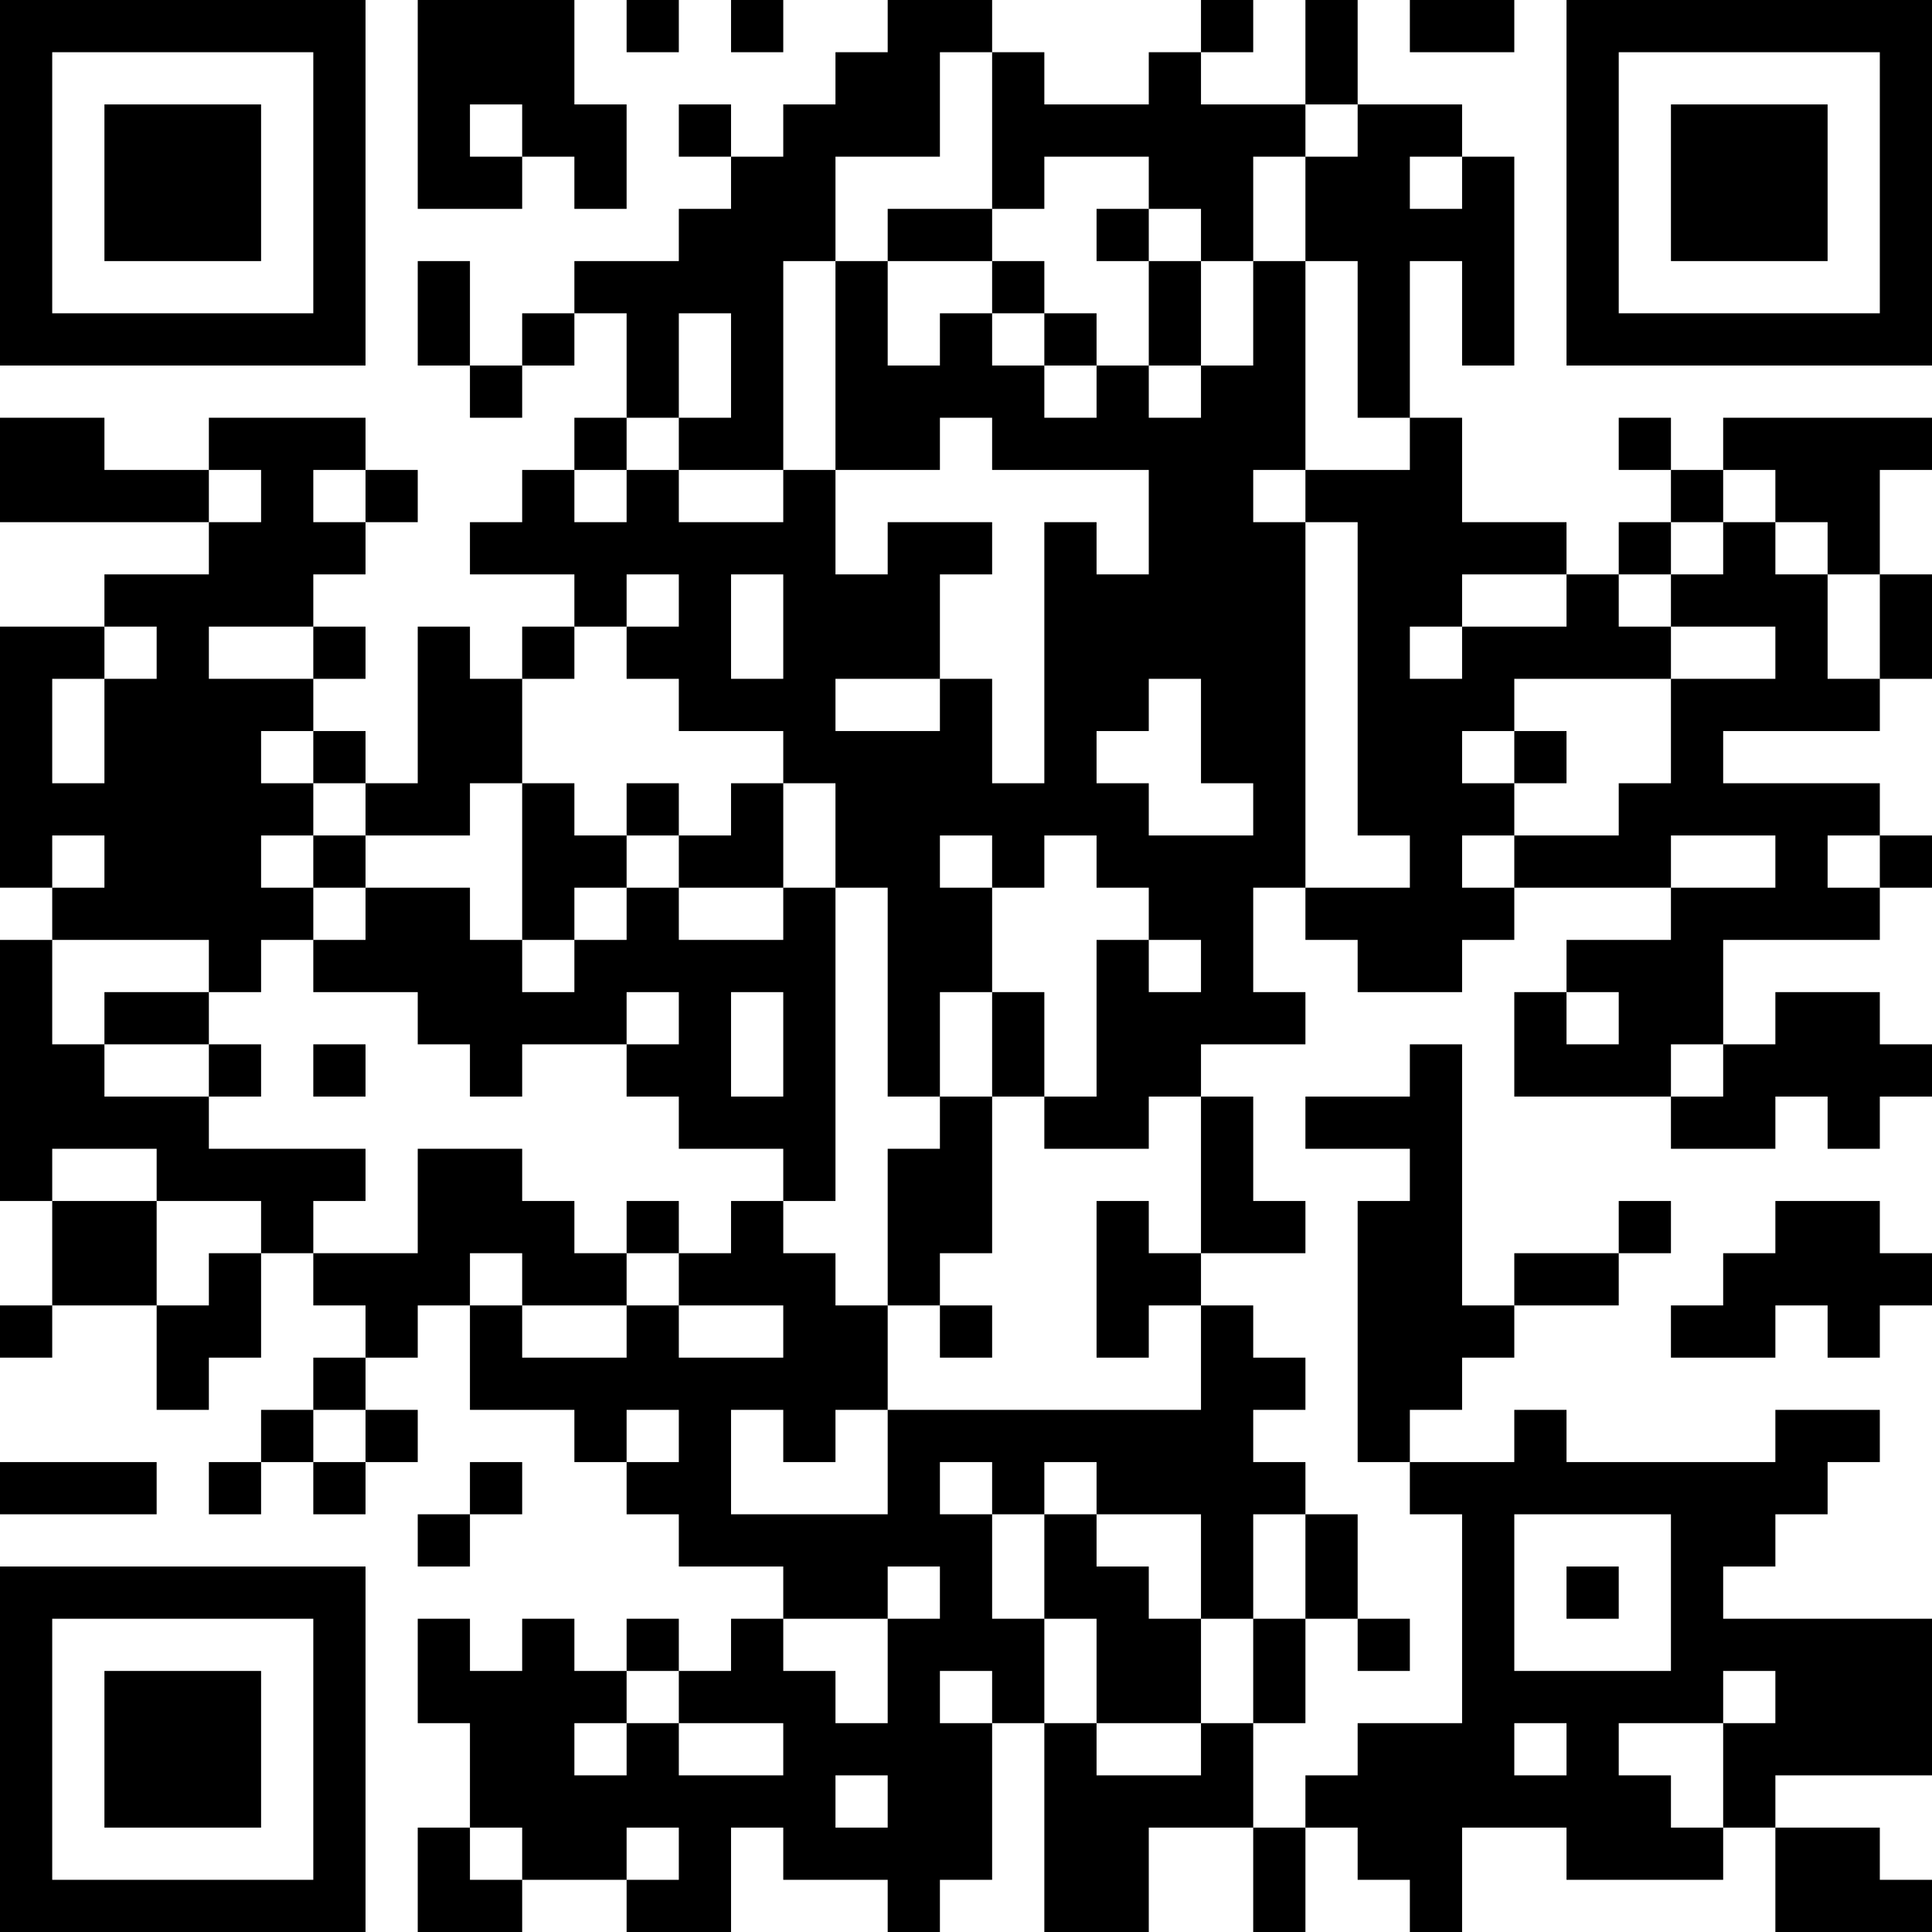 <?xml version="1.0" encoding="UTF-8"?>
<svg xmlns="http://www.w3.org/2000/svg" version="1.1" width="400" height="400" viewBox="0 0 400 400"><rect x="0" y="0" width="400" height="400" fill="#ffffff"/><g transform="scale(10.811)"><g transform="translate(0,0)"><path fill-rule="evenodd" d="M8 0L8 4L10 4L10 3L11 3L11 4L12 4L12 2L11 2L11 0ZM12 0L12 1L13 1L13 0ZM14 0L14 1L15 1L15 0ZM17 0L17 1L16 1L16 2L15 2L15 3L14 3L14 2L13 2L13 3L14 3L14 4L13 4L13 5L11 5L11 6L10 6L10 7L9 7L9 5L8 5L8 7L9 7L9 8L10 8L10 7L11 7L11 6L12 6L12 8L11 8L11 9L10 9L10 10L9 10L9 11L11 11L11 12L10 12L10 13L9 13L9 12L8 12L8 15L7 15L7 14L6 14L6 13L7 13L7 12L6 12L6 11L7 11L7 10L8 10L8 9L7 9L7 8L4 8L4 9L2 9L2 8L0 8L0 10L4 10L4 11L2 11L2 12L0 12L0 17L1 17L1 18L0 18L0 23L1 23L1 25L0 25L0 26L1 26L1 25L3 25L3 27L4 27L4 26L5 26L5 24L6 24L6 25L7 25L7 26L6 26L6 27L5 27L5 28L4 28L4 29L5 29L5 28L6 28L6 29L7 29L7 28L8 28L8 27L7 27L7 26L8 26L8 25L9 25L9 27L11 27L11 28L12 28L12 29L13 29L13 30L15 30L15 31L14 31L14 32L13 32L13 31L12 31L12 32L11 32L11 31L10 31L10 32L9 32L9 31L8 31L8 33L9 33L9 35L8 35L8 37L10 37L10 36L12 36L12 37L14 37L14 35L15 35L15 36L17 36L17 37L18 37L18 36L19 36L19 33L20 33L20 37L22 37L22 35L24 35L24 37L25 37L25 35L26 35L26 36L27 36L27 37L28 37L28 35L30 35L30 36L33 36L33 35L34 35L34 37L37 37L37 36L36 36L36 35L34 35L34 34L37 34L37 31L33 31L33 30L34 30L34 29L35 29L35 28L36 28L36 27L34 27L34 28L30 28L30 27L29 27L29 28L27 28L27 27L28 27L28 26L29 26L29 25L31 25L31 24L32 24L32 23L31 23L31 24L29 24L29 25L28 25L28 20L27 20L27 21L25 21L25 22L27 22L27 23L26 23L26 28L27 28L27 29L28 29L28 33L26 33L26 34L25 34L25 35L24 35L24 33L25 33L25 31L26 31L26 32L27 32L27 31L26 31L26 29L25 29L25 28L24 28L24 27L25 27L25 26L24 26L24 25L23 25L23 24L25 24L25 23L24 23L24 21L23 21L23 20L25 20L25 19L24 19L24 17L25 17L25 18L26 18L26 19L28 19L28 18L29 18L29 17L32 17L32 18L30 18L30 19L29 19L29 21L32 21L32 22L34 22L34 21L35 21L35 22L36 22L36 21L37 21L37 20L36 20L36 19L34 19L34 20L33 20L33 18L36 18L36 17L37 17L37 16L36 16L36 15L33 15L33 14L36 14L36 13L37 13L37 11L36 11L36 9L37 9L37 8L33 8L33 9L32 9L32 8L31 8L31 9L32 9L32 10L31 10L31 11L30 11L30 10L28 10L28 8L27 8L27 5L28 5L28 7L29 7L29 3L28 3L28 2L26 2L26 0L25 0L25 2L23 2L23 1L24 1L24 0L23 0L23 1L22 1L22 2L20 2L20 1L19 1L19 0ZM27 0L27 1L29 1L29 0ZM18 1L18 3L16 3L16 5L15 5L15 9L13 9L13 8L14 8L14 6L13 6L13 8L12 8L12 9L11 9L11 10L12 10L12 9L13 9L13 10L15 10L15 9L16 9L16 11L17 11L17 10L19 10L19 11L18 11L18 13L16 13L16 14L18 14L18 13L19 13L19 15L20 15L20 10L21 10L21 11L22 11L22 9L19 9L19 8L18 8L18 9L16 9L16 5L17 5L17 7L18 7L18 6L19 6L19 7L20 7L20 8L21 8L21 7L22 7L22 8L23 8L23 7L24 7L24 5L25 5L25 9L24 9L24 10L25 10L25 17L27 17L27 16L26 16L26 10L25 10L25 9L27 9L27 8L26 8L26 5L25 5L25 3L26 3L26 2L25 2L25 3L24 3L24 5L23 5L23 4L22 4L22 3L20 3L20 4L19 4L19 1ZM9 2L9 3L10 3L10 2ZM27 3L27 4L28 4L28 3ZM17 4L17 5L19 5L19 6L20 6L20 7L21 7L21 6L20 6L20 5L19 5L19 4ZM21 4L21 5L22 5L22 7L23 7L23 5L22 5L22 4ZM4 9L4 10L5 10L5 9ZM6 9L6 10L7 10L7 9ZM33 9L33 10L32 10L32 11L31 11L31 12L32 12L32 13L29 13L29 14L28 14L28 15L29 15L29 16L28 16L28 17L29 17L29 16L31 16L31 15L32 15L32 13L34 13L34 12L32 12L32 11L33 11L33 10L34 10L34 11L35 11L35 13L36 13L36 11L35 11L35 10L34 10L34 9ZM12 11L12 12L11 12L11 13L10 13L10 15L9 15L9 16L7 16L7 15L6 15L6 14L5 14L5 15L6 15L6 16L5 16L5 17L6 17L6 18L5 18L5 19L4 19L4 18L1 18L1 20L2 20L2 21L4 21L4 22L7 22L7 23L6 23L6 24L8 24L8 22L10 22L10 23L11 23L11 24L12 24L12 25L10 25L10 24L9 24L9 25L10 25L10 26L12 26L12 25L13 25L13 26L15 26L15 25L13 25L13 24L14 24L14 23L15 23L15 24L16 24L16 25L17 25L17 27L16 27L16 28L15 28L15 27L14 27L14 29L17 29L17 27L23 27L23 25L22 25L22 26L21 26L21 23L22 23L22 24L23 24L23 21L22 21L22 22L20 22L20 21L21 21L21 18L22 18L22 19L23 19L23 18L22 18L22 17L21 17L21 16L20 16L20 17L19 17L19 16L18 16L18 17L19 17L19 19L18 19L18 21L17 21L17 17L16 17L16 15L15 15L15 14L13 14L13 13L12 13L12 12L13 12L13 11ZM14 11L14 13L15 13L15 11ZM28 11L28 12L27 12L27 13L28 13L28 12L30 12L30 11ZM2 12L2 13L1 13L1 15L2 15L2 13L3 13L3 12ZM4 12L4 13L6 13L6 12ZM22 13L22 14L21 14L21 15L22 15L22 16L24 16L24 15L23 15L23 13ZM29 14L29 15L30 15L30 14ZM10 15L10 18L9 18L9 17L7 17L7 16L6 16L6 17L7 17L7 18L6 18L6 19L8 19L8 20L9 20L9 21L10 21L10 20L12 20L12 21L13 21L13 22L15 22L15 23L16 23L16 17L15 17L15 15L14 15L14 16L13 16L13 15L12 15L12 16L11 16L11 15ZM1 16L1 17L2 17L2 16ZM12 16L12 17L11 17L11 18L10 18L10 19L11 19L11 18L12 18L12 17L13 17L13 18L15 18L15 17L13 17L13 16ZM32 16L32 17L34 17L34 16ZM35 16L35 17L36 17L36 16ZM2 19L2 20L4 20L4 21L5 21L5 20L4 20L4 19ZM12 19L12 20L13 20L13 19ZM14 19L14 21L15 21L15 19ZM19 19L19 21L18 21L18 22L17 22L17 25L18 25L18 26L19 26L19 25L18 25L18 24L19 24L19 21L20 21L20 19ZM30 19L30 20L31 20L31 19ZM6 20L6 21L7 21L7 20ZM32 20L32 21L33 21L33 20ZM1 22L1 23L3 23L3 25L4 25L4 24L5 24L5 23L3 23L3 22ZM12 23L12 24L13 24L13 23ZM34 23L34 24L33 24L33 25L32 25L32 26L34 26L34 25L35 25L35 26L36 26L36 25L37 25L37 24L36 24L36 23ZM6 27L6 28L7 28L7 27ZM12 27L12 28L13 28L13 27ZM0 28L0 29L3 29L3 28ZM9 28L9 29L8 29L8 30L9 30L9 29L10 29L10 28ZM18 28L18 29L19 29L19 31L20 31L20 33L21 33L21 34L23 34L23 33L24 33L24 31L25 31L25 29L24 29L24 31L23 31L23 29L21 29L21 28L20 28L20 29L19 29L19 28ZM20 29L20 31L21 31L21 33L23 33L23 31L22 31L22 30L21 30L21 29ZM29 29L29 32L32 32L32 29ZM17 30L17 31L15 31L15 32L16 32L16 33L17 33L17 31L18 31L18 30ZM30 30L30 31L31 31L31 30ZM12 32L12 33L11 33L11 34L12 34L12 33L13 33L13 34L15 34L15 33L13 33L13 32ZM18 32L18 33L19 33L19 32ZM33 32L33 33L31 33L31 34L32 34L32 35L33 35L33 33L34 33L34 32ZM29 33L29 34L30 34L30 33ZM16 34L16 35L17 35L17 34ZM9 35L9 36L10 36L10 35ZM12 35L12 36L13 36L13 35ZM0 0L0 7L7 7L7 0ZM1 1L1 6L6 6L6 1ZM2 2L2 5L5 5L5 2ZM30 0L30 7L37 7L37 0ZM31 1L31 6L36 6L36 1ZM32 2L32 5L35 5L35 2ZM0 30L0 37L7 37L7 30ZM1 31L1 36L6 36L6 31ZM2 32L2 35L5 35L5 32Z" fill="#000000"/></g></g></svg>
